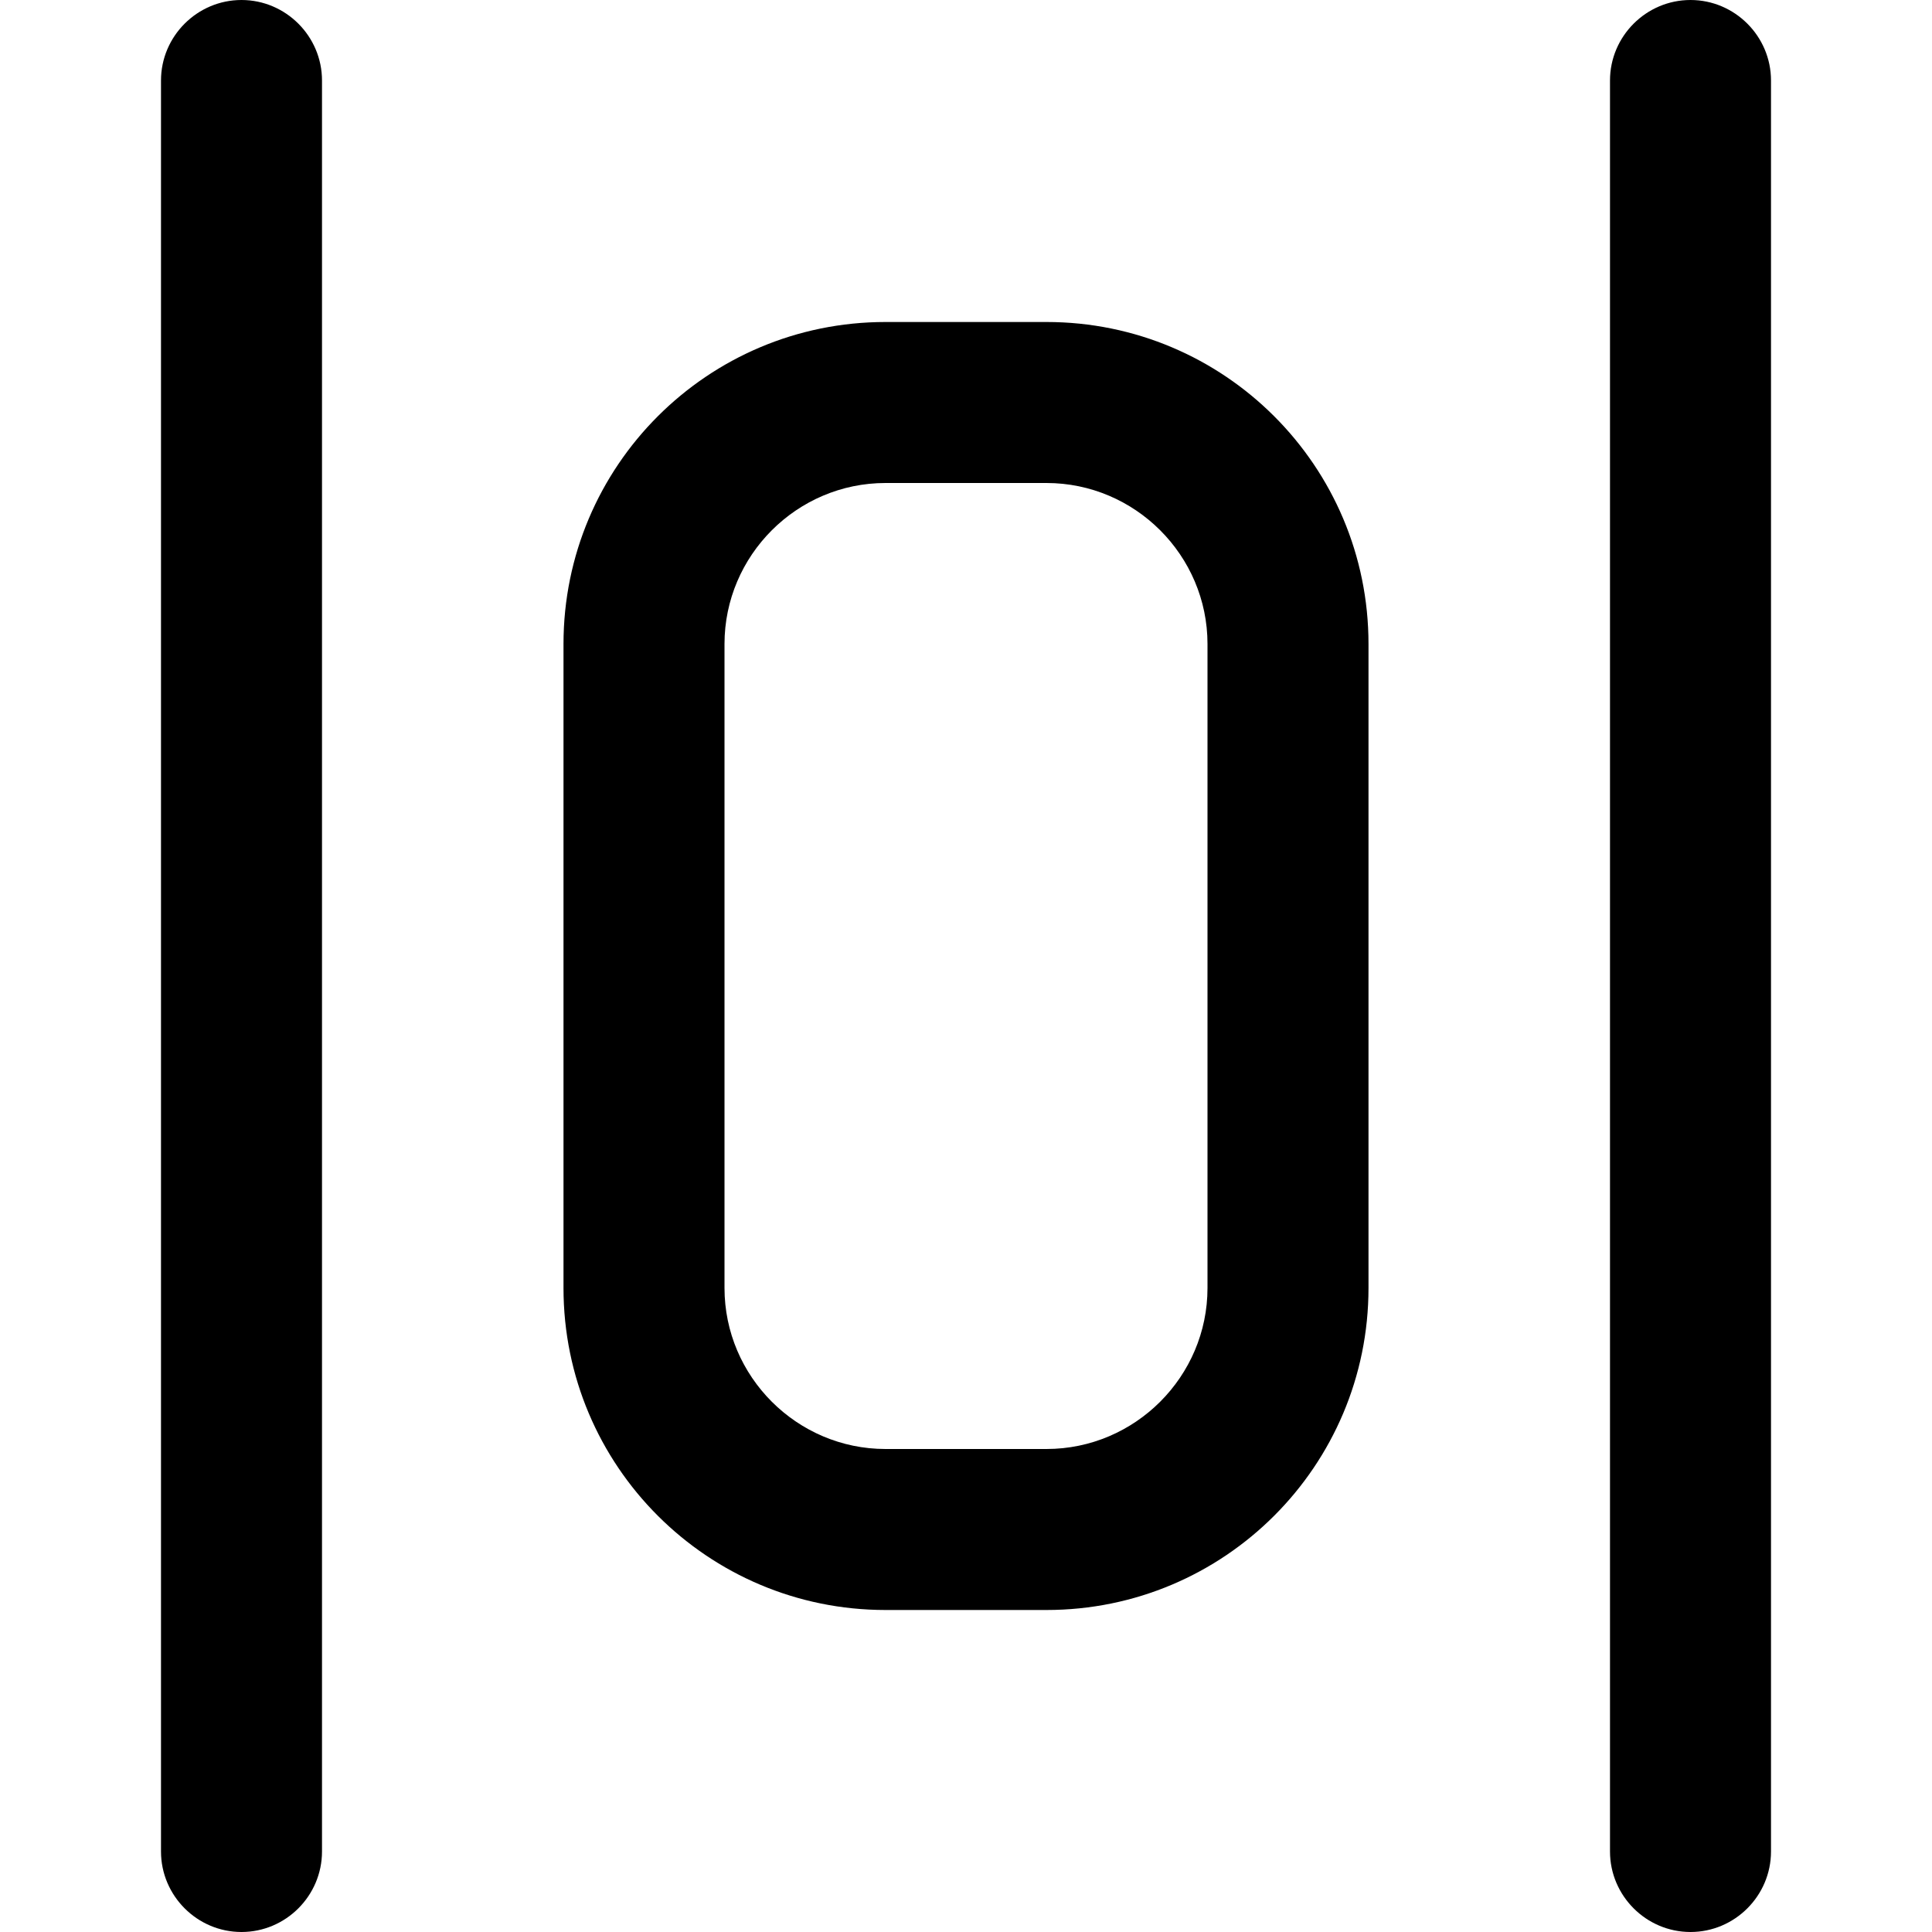 <?xml version="1.0" encoding="UTF-8"?>
<svg xmlns="http://www.w3.org/2000/svg" id="Layer_1" data-name="Layer 1" viewBox="0 0 24 24" width="512" height="512"><path d="M21,24c-.55,0-1-.45-1-1V1c0-.55,.45-1,1-1s1,.45,1,1V23c0,.55-.45,1-1,1Zm-17-1V1c0-.55-.45-1-1-1s-1,.45-1,1V23c0,.55,.45,1,1,1s1-.45,1-1Zm13-7V8c0-2.21-1.79-4-4-4h-2c-2.21,0-4,1.79-4,4v8c0,2.21,1.79,4,4,4h2c2.21,0,4-1.79,4-4ZM13,6c1.1,0,2,.9,2,2v8c0,1.1-.9,2-2,2h-2c-1.1,0-2-.9-2-2V8c0-1.1,.9-2,2-2h2Z"/></svg>
